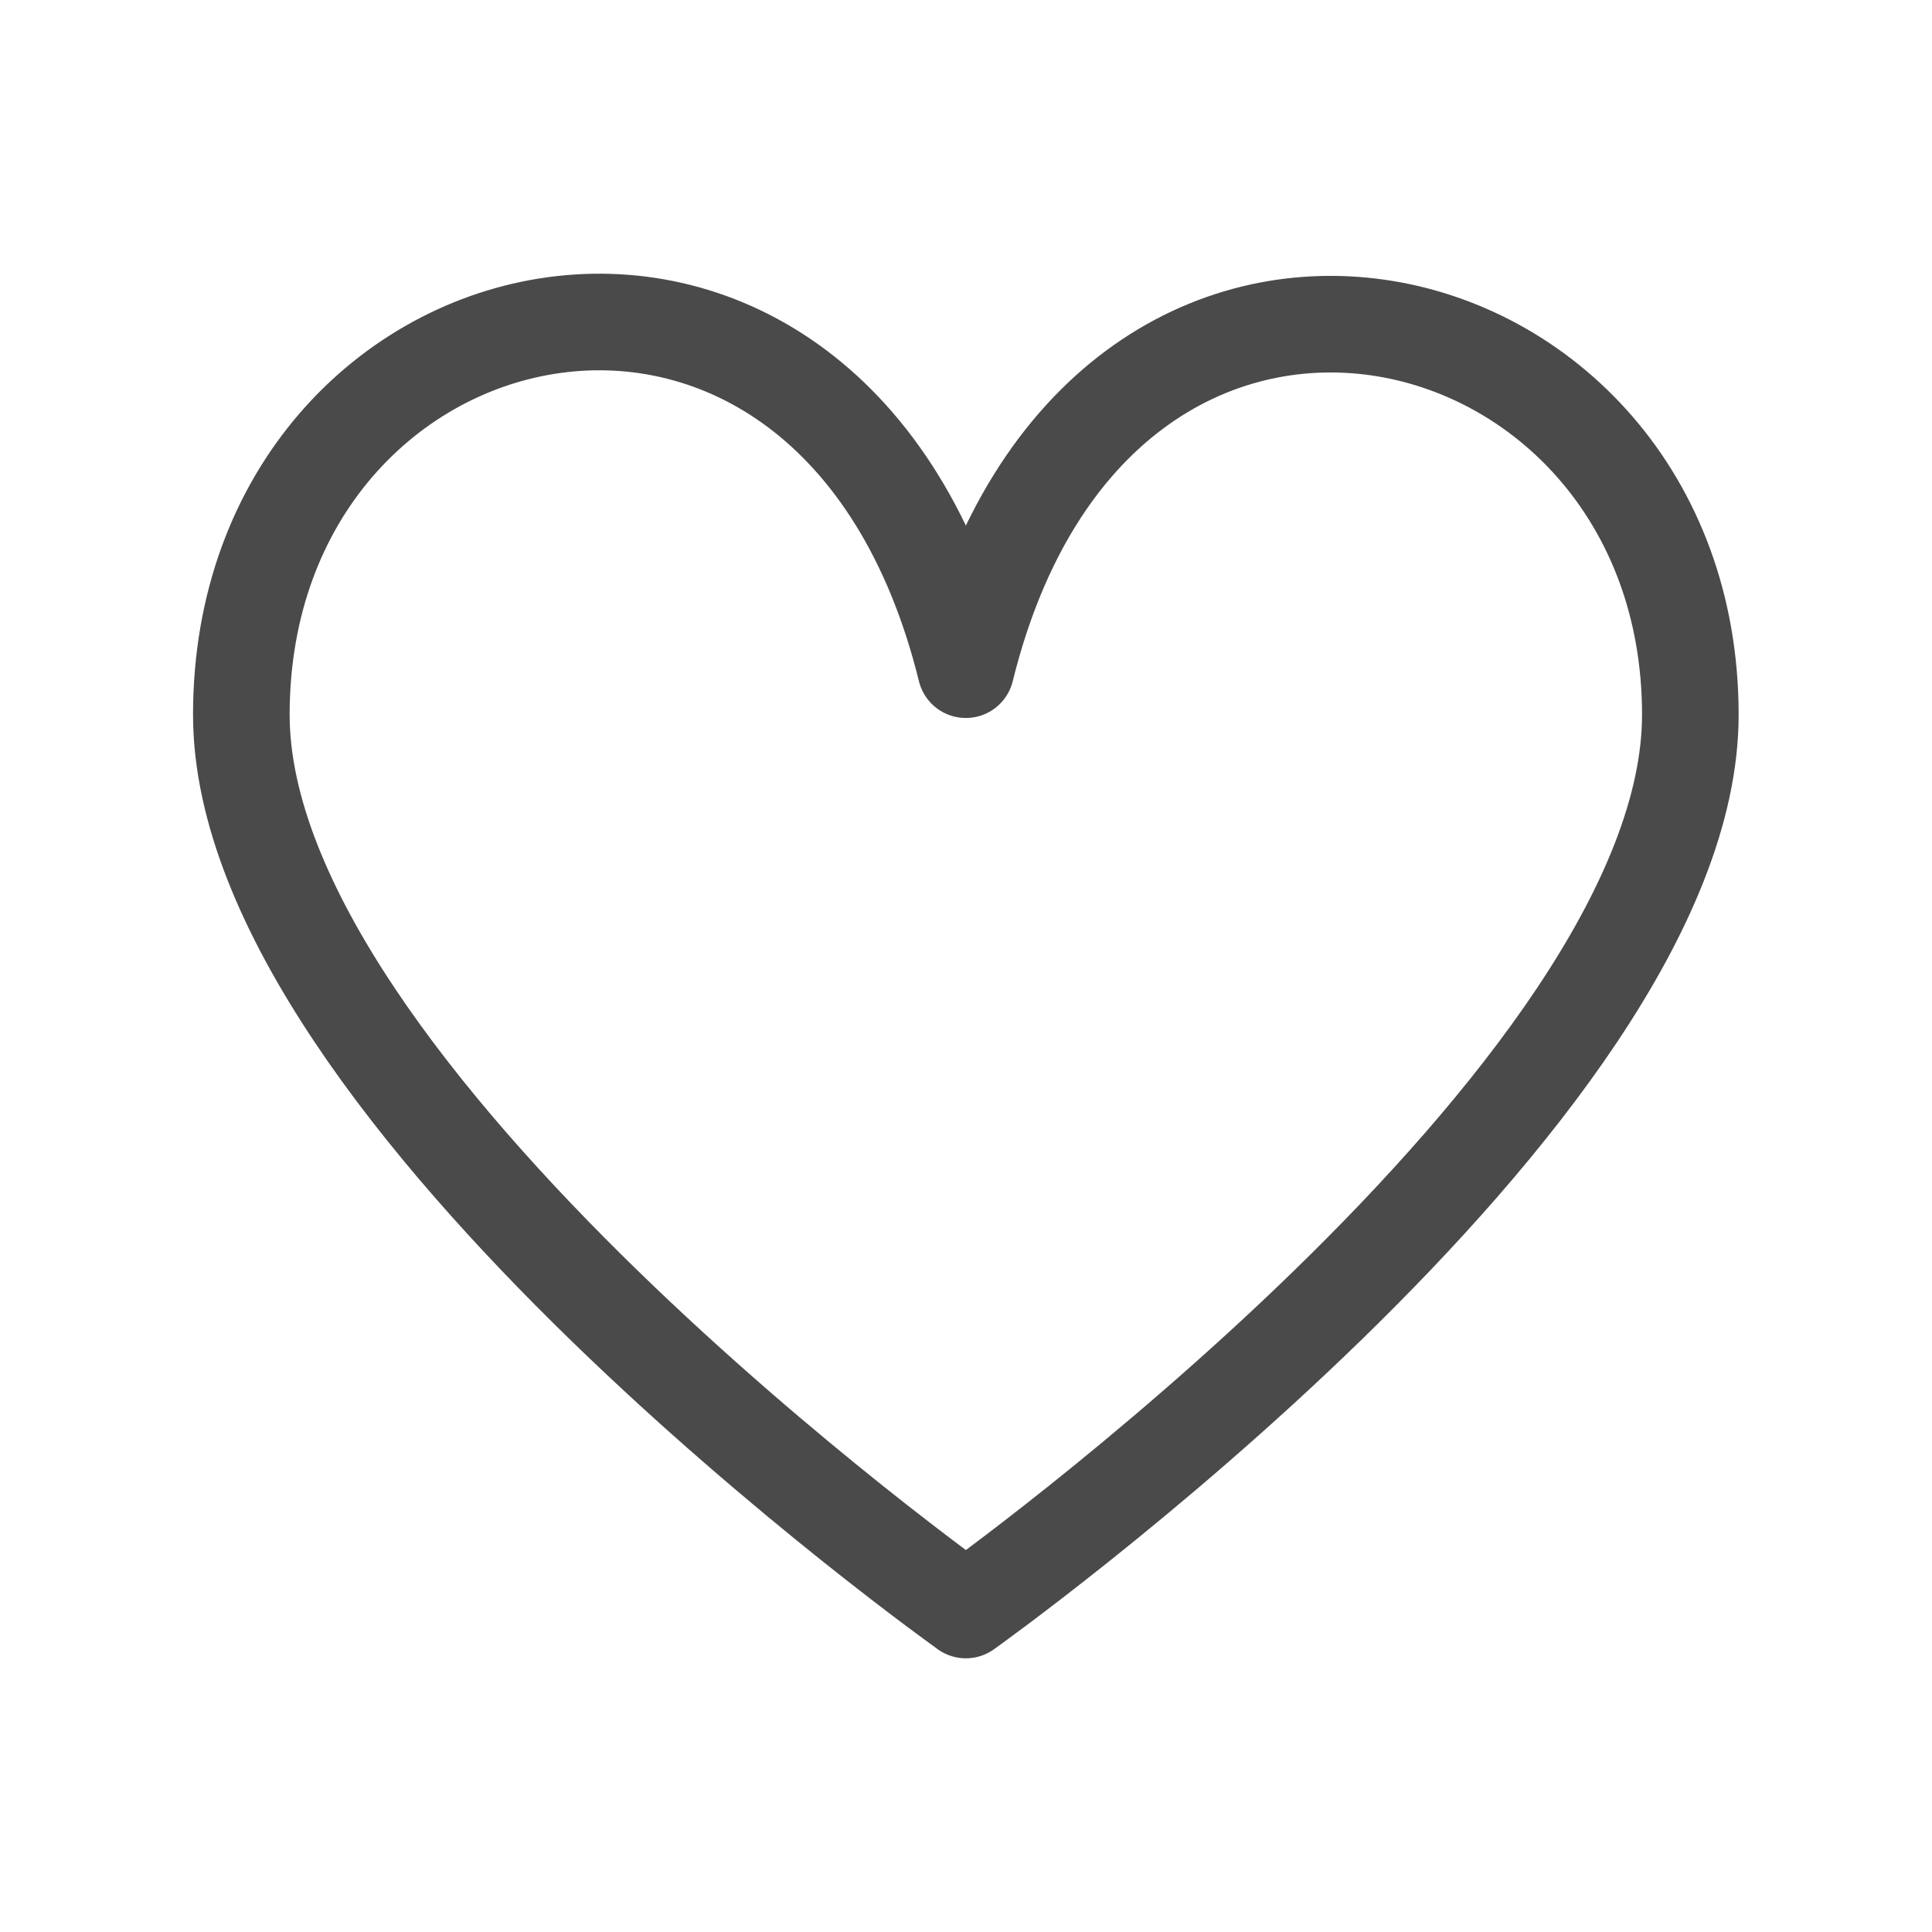<svg width="24" height="24" fill="none" xmlns="http://www.w3.org/2000/svg"><path d="M11.998 20s9-6.4 9-11.121c0-5.441-7.363-7.201-9-.56-1.636-6.641-9-4.961-9 .56 0 4.72 9 11.12 9 11.12V20z" stroke="#4A4A4A" stroke-width="1.2" stroke-linejoin="round"/></svg>